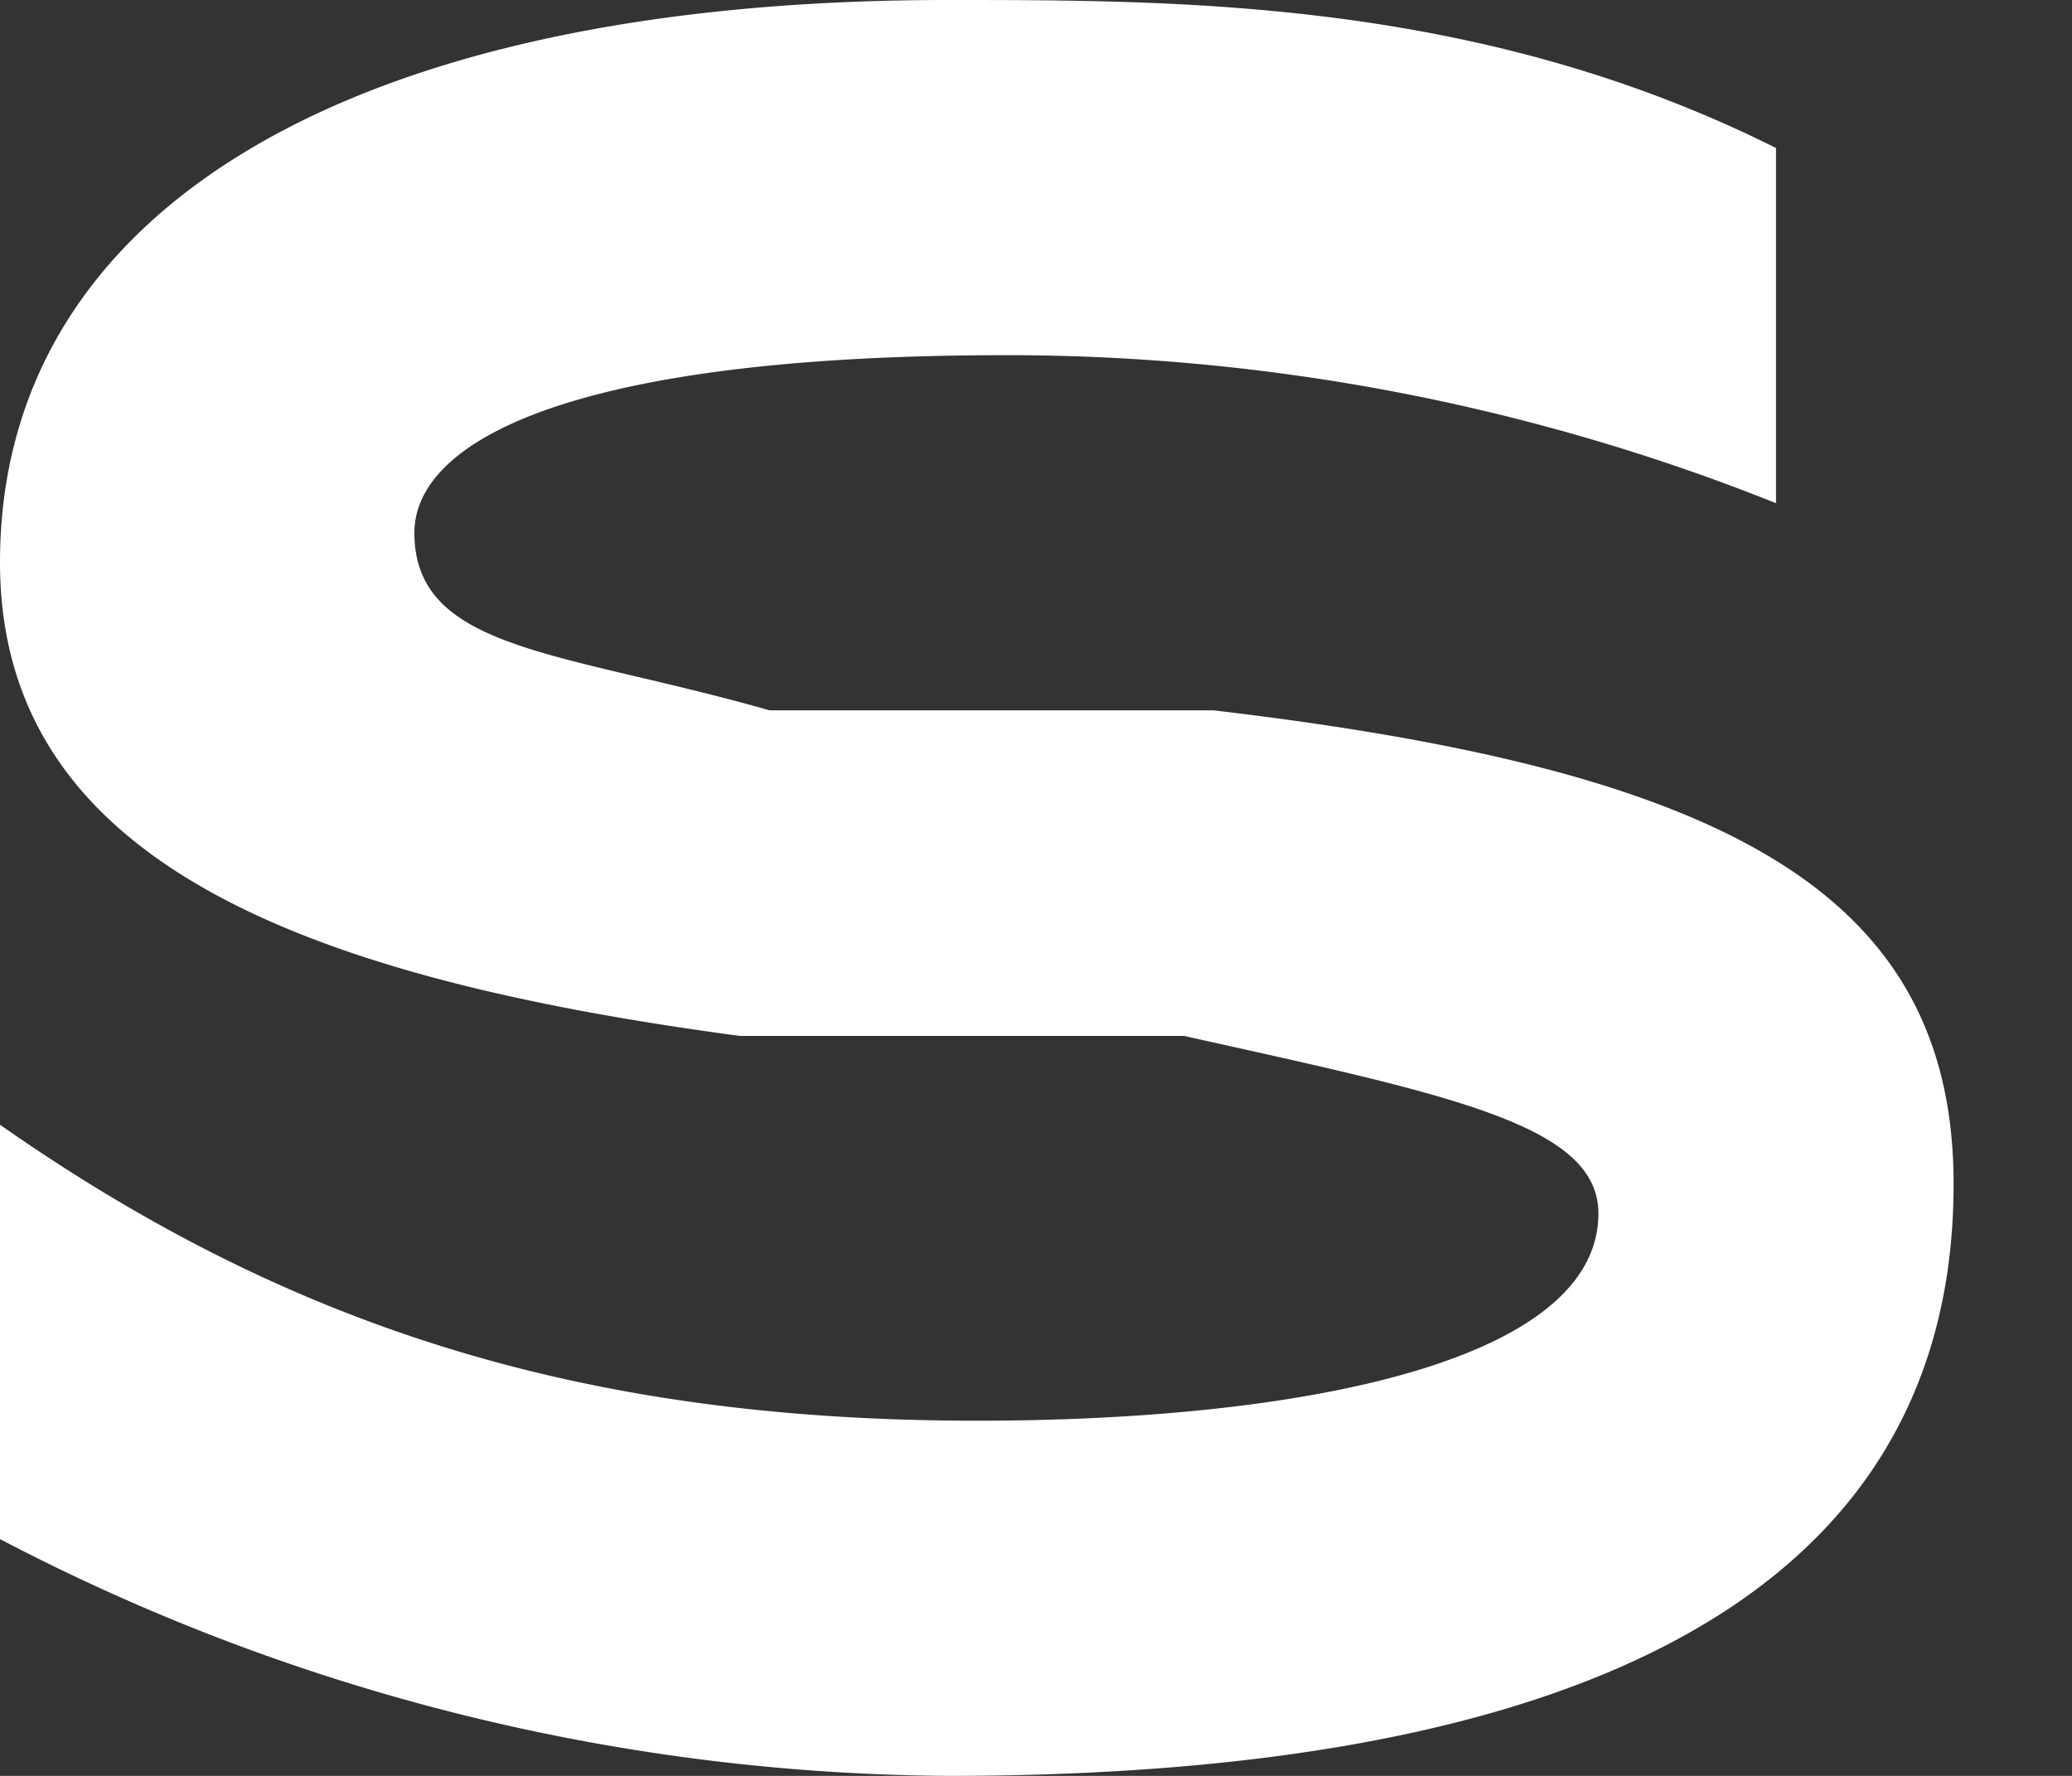 <svg width="7" height="6" fill="none" xmlns="http://www.w3.org/2000/svg"><rect width="100%" height="100%" fill="#333333" stroke="none"/><path d="M3.4 1.2a7 7 0 0 1 2.6.5V.5C5 0 4 0 3.2 0 1.2 0 0 .7 0 1.9c0 1 1 1.4 2.5 1.6H4c.9.2 1.4.3 1.4.6 0 .5-1 .7-2.1.7C2 4.8 1 4.5 0 3.8v1.4a7 7 0 0 0 3.2.8c1.5 0 3.4-.3 3.4-2 0-1-.8-1.4-2.5-1.6H2.6c-.7-.2-1.2-.2-1.2-.6 0-.3.5-.6 2-.6Z" fill="#fff"/></svg>